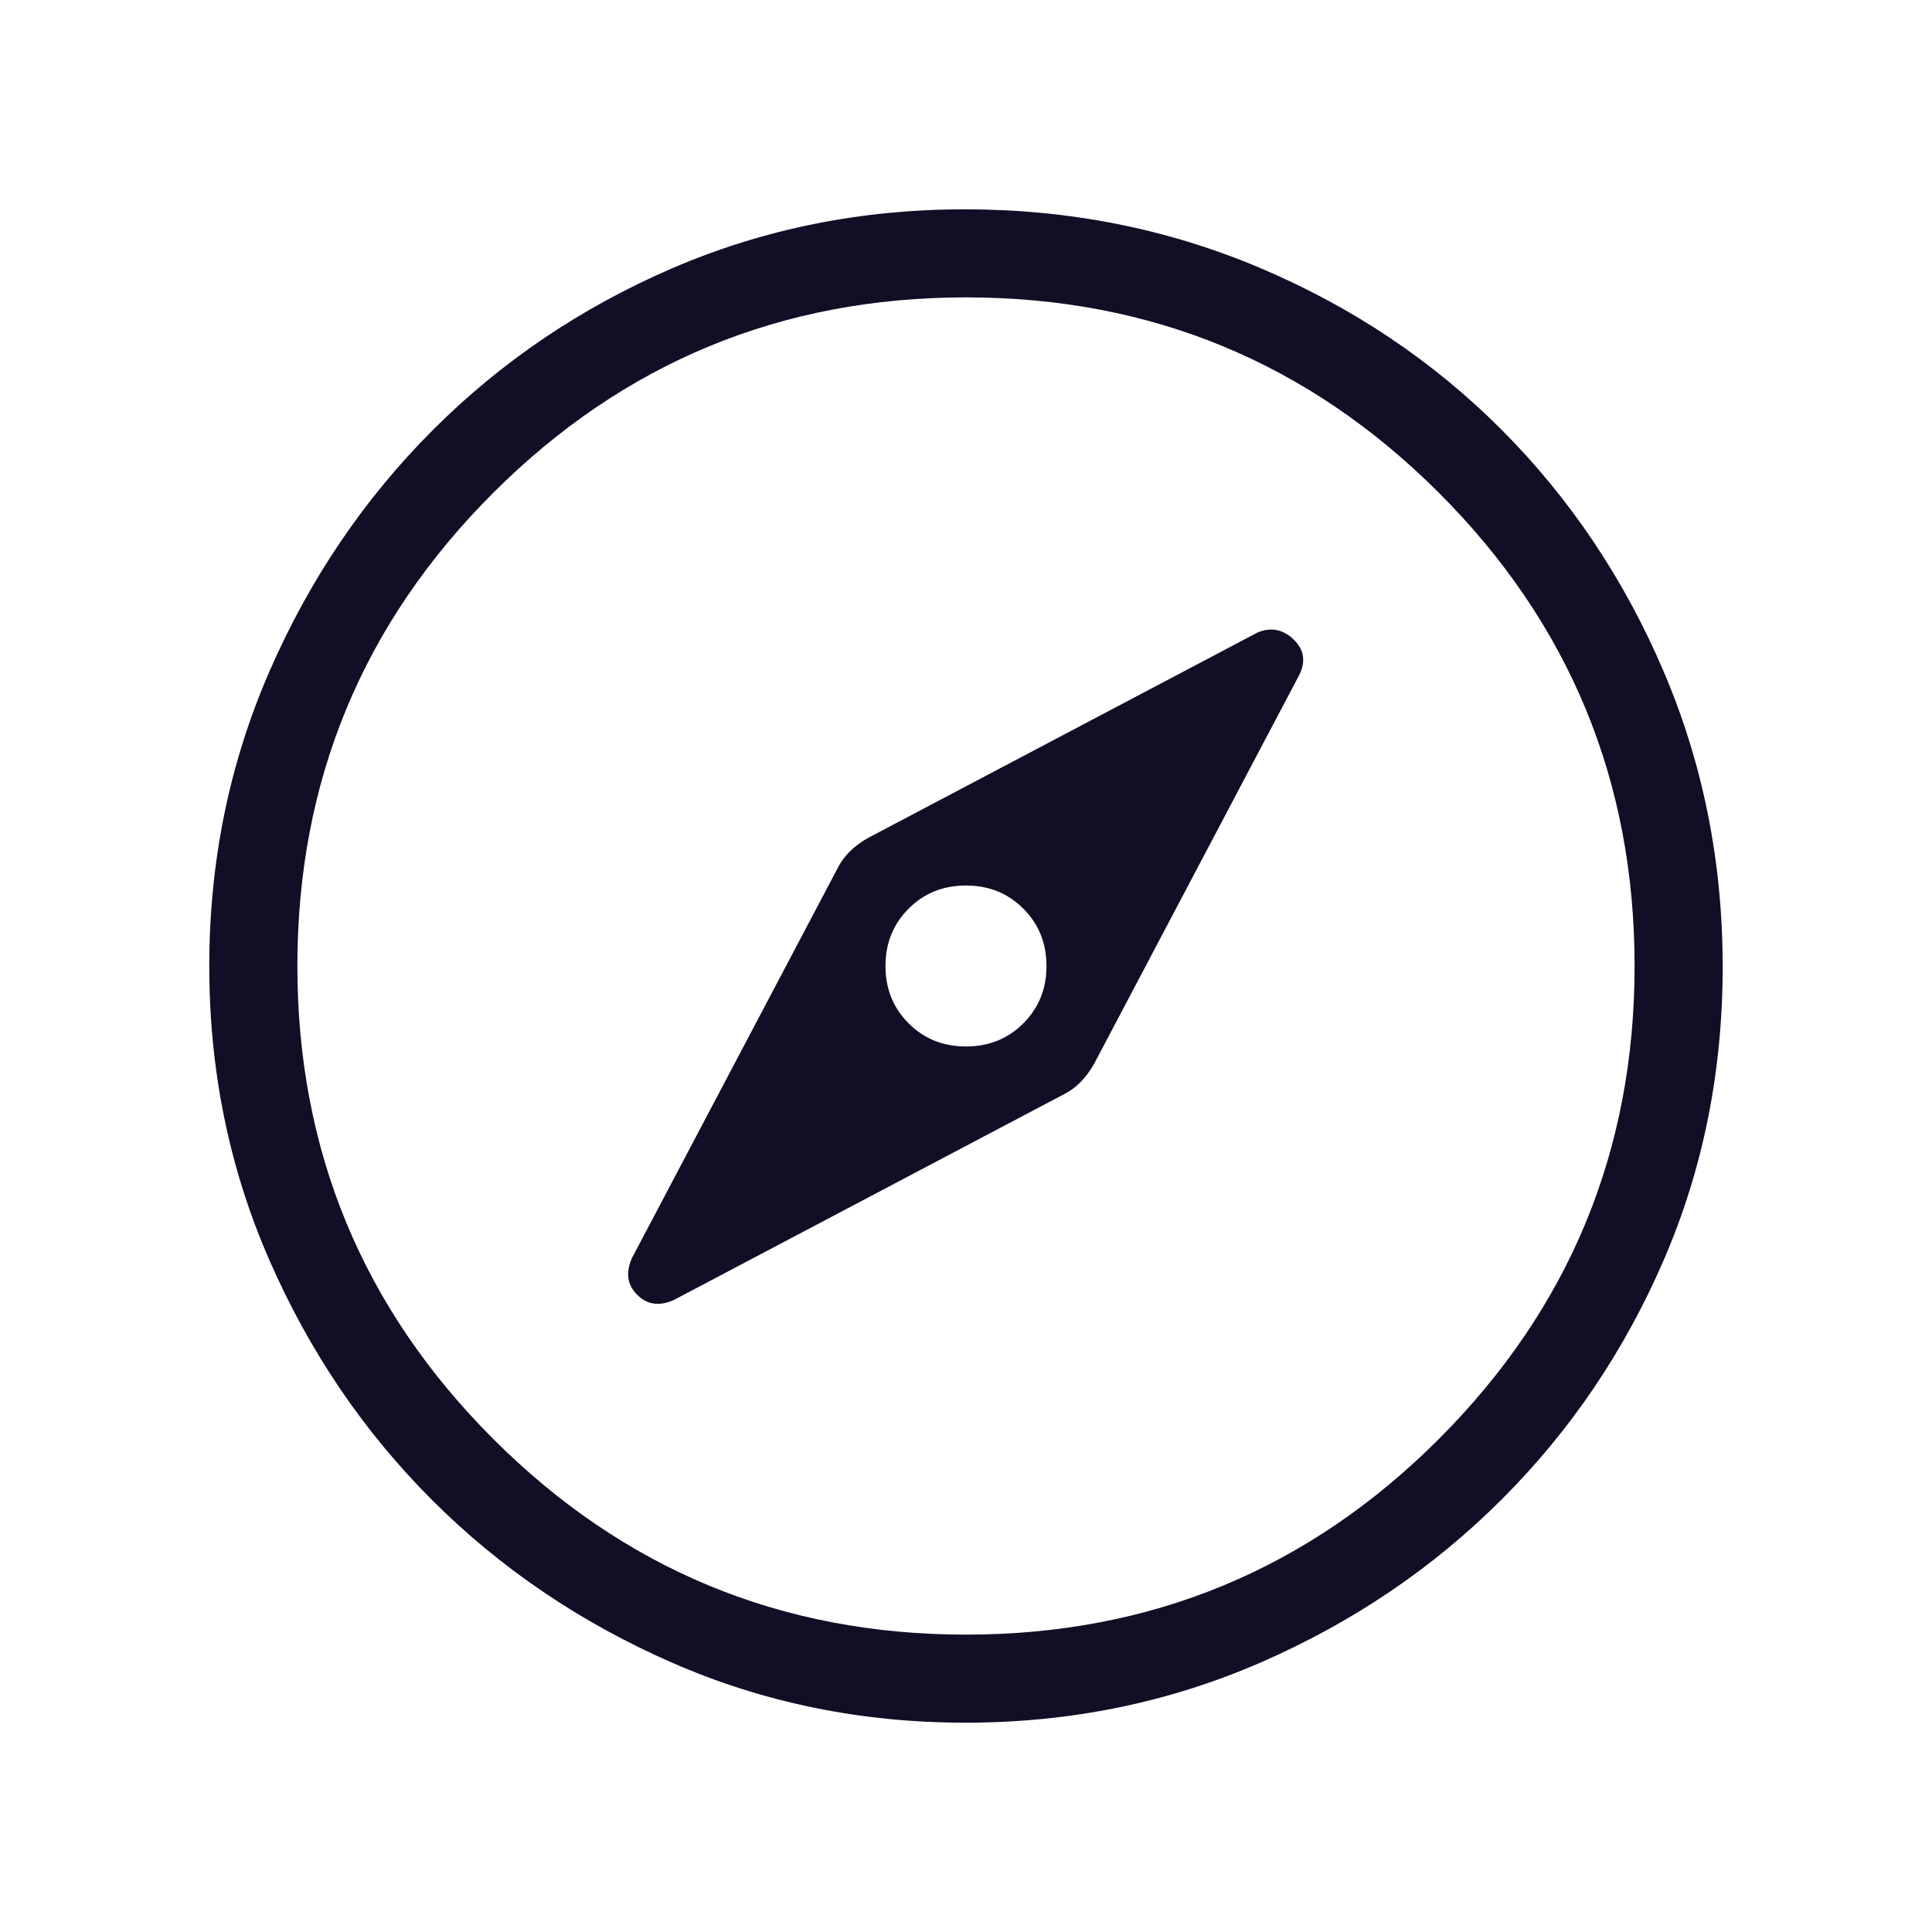 <?xml version="1.0" encoding="UTF-8"?>
<svg xmlns="http://www.w3.org/2000/svg" width="50" height="50" viewBox="0 0 50 50" fill="none">
  <path d="M24.999 27.083C24.409 27.083 23.914 26.884 23.515 26.484C23.116 26.085 22.916 25.59 22.916 25C22.916 24.41 23.116 23.915 23.515 23.516C23.914 23.116 24.409 22.917 24.999 22.917C25.59 22.917 26.084 23.116 26.484 23.516C26.883 23.915 27.083 24.41 27.083 25C27.083 25.59 26.883 26.085 26.484 26.484C26.084 26.884 25.59 27.083 24.999 27.083ZM24.982 44.583C22.287 44.583 19.756 44.065 17.388 43.028C15.02 41.991 12.952 40.589 11.183 38.822C9.414 37.054 8.01 34.986 6.973 32.615C5.935 30.245 5.416 27.709 5.416 25.007C5.416 22.301 5.935 19.756 6.974 17.374C8.013 14.991 9.421 12.911 11.199 11.132C12.976 9.354 15.043 7.957 17.401 6.941C19.759 5.925 22.282 5.417 24.969 5.417C27.678 5.417 30.228 5.924 32.621 6.939C35.014 7.954 37.096 9.351 38.867 11.128C40.638 12.905 42.034 14.987 43.053 17.373C44.073 19.759 44.583 22.308 44.583 25.021C44.583 27.726 44.075 30.254 43.06 32.604C42.045 34.955 40.649 37.019 38.872 38.797C37.095 40.575 35.014 41.984 32.629 43.024C30.243 44.063 27.695 44.583 24.982 44.583ZM24.999 42.304C29.787 42.304 33.868 40.615 37.242 37.237C40.616 33.859 42.303 29.78 42.303 25C42.303 20.212 40.616 16.131 37.242 12.757C33.868 9.383 29.787 7.696 24.999 7.696C20.219 7.696 16.14 9.383 12.762 12.757C9.385 16.131 7.696 20.212 7.696 25C7.696 29.78 9.385 33.859 12.762 37.237C16.14 40.615 20.219 42.304 24.999 42.304ZM17.435 33.646L27.531 28.321C27.686 28.244 27.829 28.14 27.958 28.011C28.088 27.881 28.204 27.726 28.309 27.544L33.633 17.452C33.799 17.103 33.745 16.8 33.473 16.544C33.2 16.286 32.893 16.227 32.551 16.366L22.455 21.691C22.274 21.795 22.118 21.912 21.988 22.041C21.859 22.171 21.756 22.313 21.678 22.468L16.354 32.56C16.188 32.935 16.233 33.252 16.49 33.509C16.746 33.766 17.061 33.811 17.435 33.646Z" fill="#130D26"></path>
</svg>
